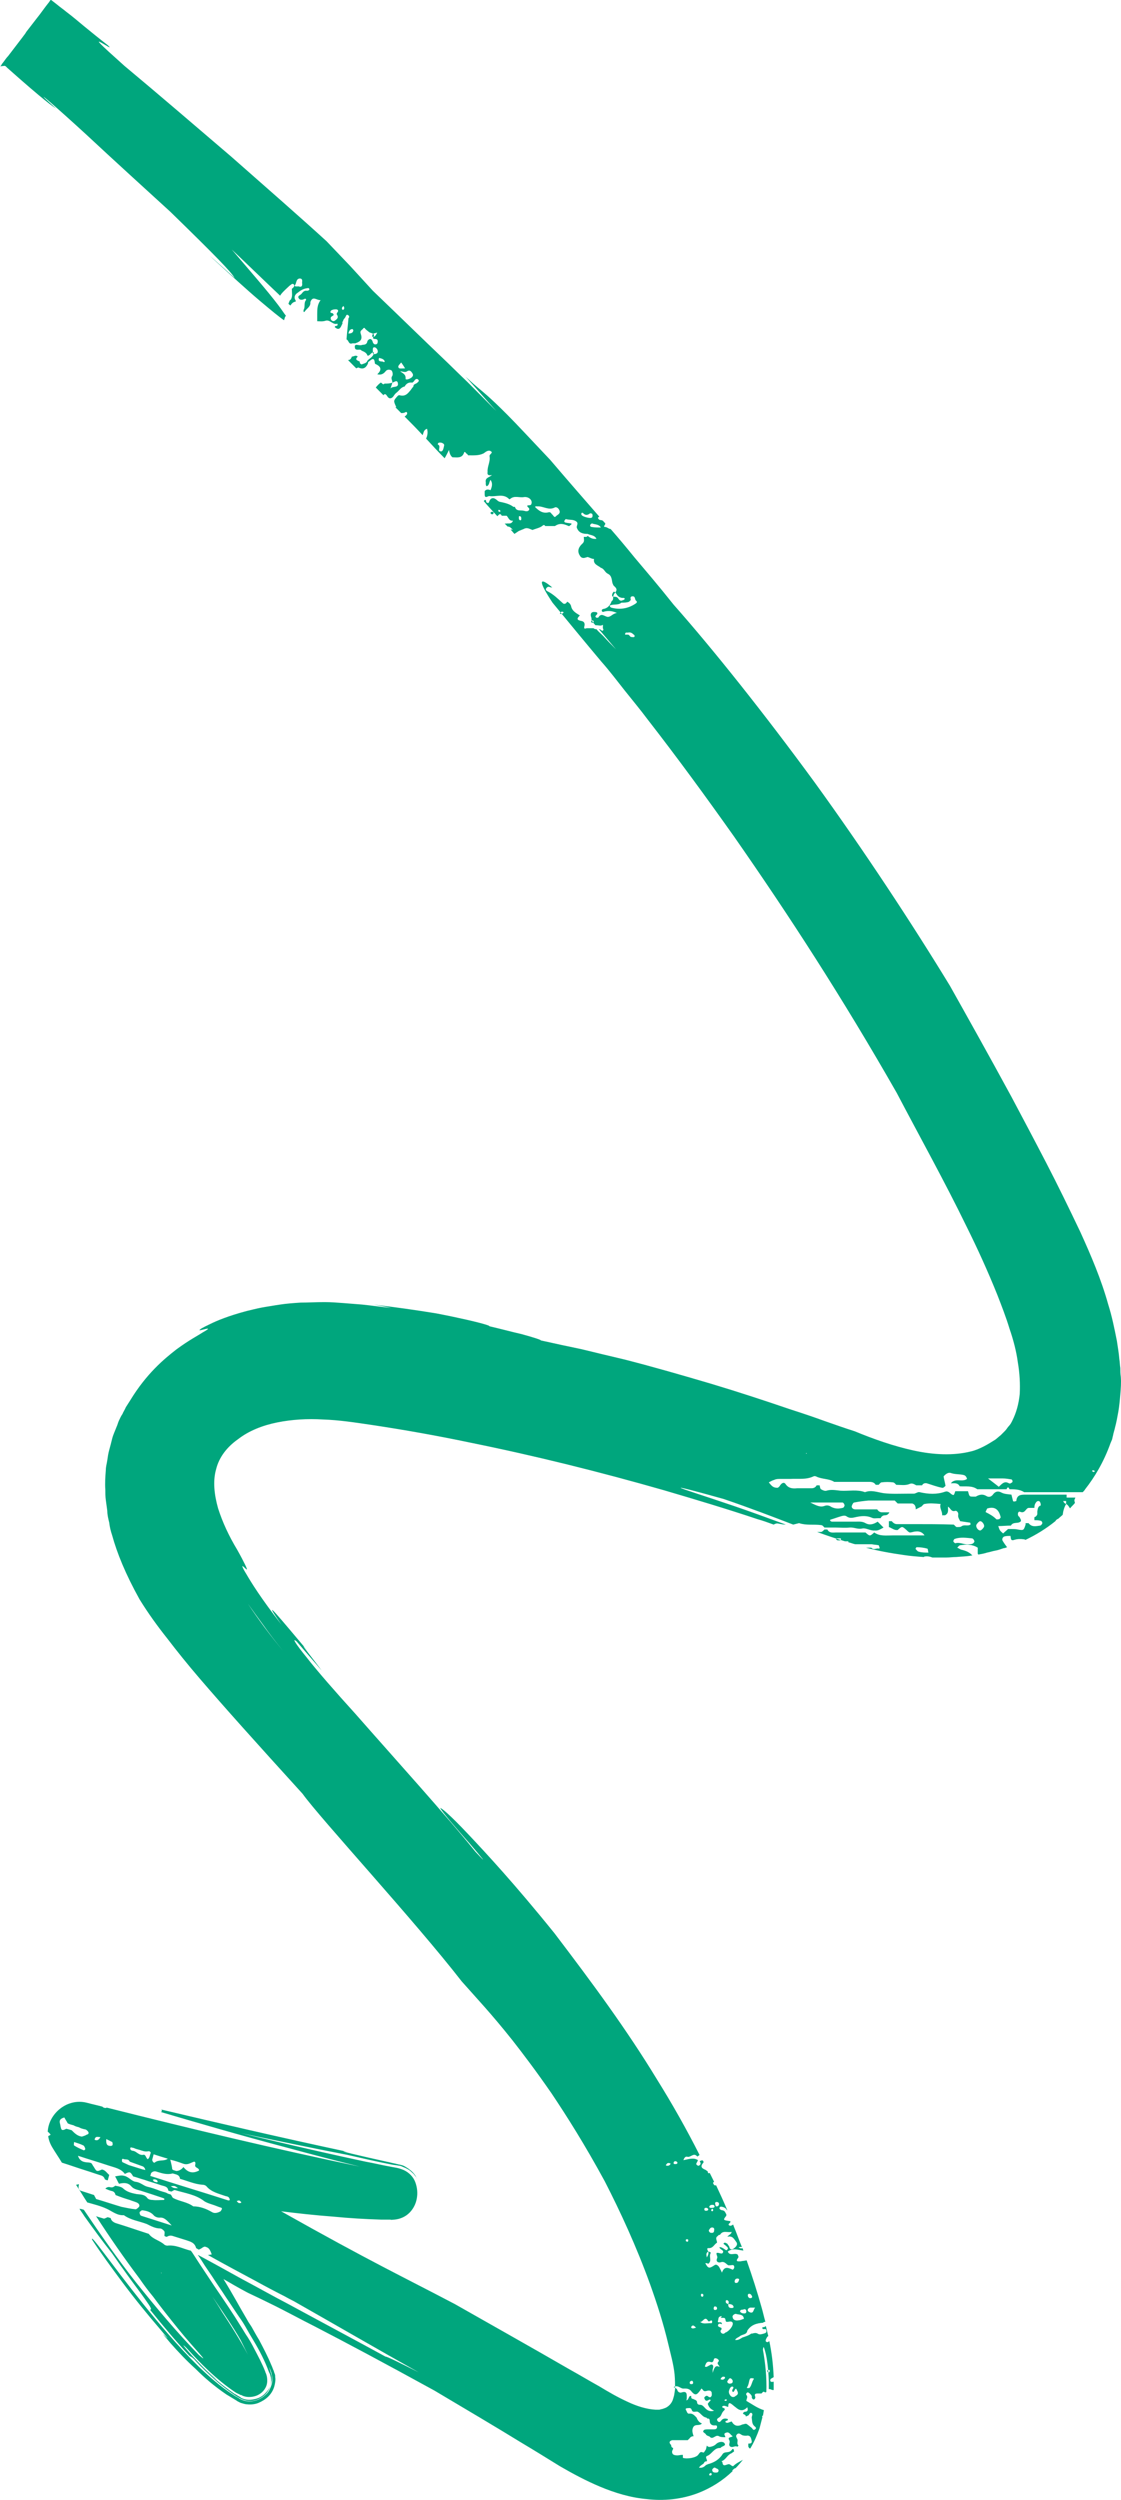 <svg width="183" height="408" viewBox="0 0 183 408" fill="none" xmlns="http://www.w3.org/2000/svg">
<g clip-path="url(#clip0_1851_3868)">
<path d="M0.06 10.822C0.219 10.662 0.299 10.421 0.458 10.261C0.777 9.86 1.016 9.459 1.335 9.139C2.132 8.096 2.929 7.054 3.726 6.012C3.885 5.772 4.124 5.531 4.284 5.211C4.842 4.489 5.4 3.768 5.957 3.046C6.675 2.164 7.312 1.202 8.03 0.321L8.189 0.08L8.269 0H8.348L8.667 0.24L9.384 0.802C9.863 1.202 10.341 1.523 10.819 1.924C11.775 2.645 12.732 3.447 13.688 4.249C14.963 5.291 16.238 6.333 17.593 7.375C18.55 8.257 17.035 7.215 16.398 6.894C15.76 6.573 15.999 6.894 20.303 10.742C25.882 15.391 31.939 20.602 37.757 25.572C43.495 30.622 48.994 35.432 53.298 39.36L57.124 43.368L60.87 47.456C66.05 52.427 69.238 55.553 72.107 58.279C73.541 59.641 74.896 61.004 76.331 62.367C77.766 63.81 79.28 65.333 81.033 67.096C79.359 65.253 77.686 63.329 76.012 61.485C78.005 63.329 78.244 63.409 79.599 64.611C80.316 65.253 81.272 66.135 82.866 67.738C84.46 69.341 86.612 71.666 89.8 75.033C93.227 79.041 95.538 81.686 97.849 84.332C97.77 84.332 97.69 84.412 97.61 84.492C97.69 84.812 97.929 84.893 98.168 84.893C98.248 84.893 98.328 84.973 98.407 84.973C98.567 85.133 98.646 85.293 98.806 85.374C98.806 85.454 98.806 85.614 98.726 85.694C98.646 85.774 98.487 86.015 98.806 86.015C99.124 86.015 99.364 86.335 99.682 86.335C100.878 87.698 102.153 89.221 103.588 90.985C105.341 93.069 107.413 95.474 109.963 98.681C116.419 105.975 124.787 116.477 132.996 127.7C141.125 138.922 149.016 150.947 155.073 160.887C157.862 165.857 161.369 172.11 165.115 179.004C166.948 182.451 168.86 186.058 170.773 189.746C172.686 193.433 174.519 197.201 176.352 201.049C178.105 204.897 179.779 208.825 180.895 212.833C181.532 214.837 181.931 216.841 182.329 218.845C182.489 219.887 182.648 220.849 182.728 221.811C182.808 222.292 182.808 222.773 182.887 223.254C182.887 223.735 182.887 224.216 182.967 224.697C183.047 225.659 182.967 226.621 182.887 227.583C182.808 228.545 182.728 229.426 182.568 230.388C182.409 231.27 182.25 232.152 182.011 233.034C181.931 233.435 181.772 233.835 181.692 234.316C181.612 234.557 181.612 234.717 181.532 234.958C181.453 235.118 181.373 235.359 181.293 235.519C180.178 238.645 178.663 241.13 177.149 243.054C177.069 243.215 176.91 243.375 176.751 243.535C175.794 243.535 174.838 243.535 173.881 243.535C171.65 243.535 169.418 243.535 167.187 243.535C166.469 243.054 165.593 243.054 164.796 243.054C164.636 242.653 164.477 242.653 164.318 243.054C162.724 243.054 161.13 243.054 159.536 243.054C158.659 242.413 157.623 242.653 156.667 242.573C156.348 241.932 155.71 242.092 155.232 242.092C155.391 241.852 155.631 241.691 156.029 241.611C156.667 241.531 157.304 241.772 157.862 241.371C157.782 241.05 157.623 240.81 157.304 240.729C156.667 240.569 155.949 240.649 155.232 240.409C154.834 240.248 154.355 240.569 154.037 240.97C154.116 241.451 154.276 242.012 154.355 242.493C154.196 242.653 153.957 242.894 153.797 242.814C152.921 242.653 152.124 242.333 151.327 242.092C151.008 242.012 150.689 242.092 150.53 242.413C150.211 242.413 149.892 242.413 149.573 242.413C149.255 242.253 148.936 242.012 148.537 242.172C147.82 242.493 147.023 242.333 146.306 242.333C146.146 242.172 145.987 241.932 145.748 241.932C145.11 241.852 144.552 241.852 143.915 241.932C143.756 241.932 143.596 242.172 143.437 242.333C143.277 242.333 143.118 242.333 142.959 242.333C142.719 241.932 142.321 241.852 141.922 241.852C140.01 241.852 138.097 241.852 136.184 241.852C135.308 241.291 134.192 241.451 133.235 240.97C133.076 240.89 132.917 240.89 132.757 240.97C131.562 241.531 130.287 241.291 129.011 241.371C128.453 241.371 127.896 241.371 127.338 241.371C127.019 241.371 126.7 241.371 126.381 241.531C126.063 241.611 125.823 241.772 125.505 241.932C126.063 242.653 126.302 242.814 126.939 242.814C127.019 242.814 127.178 242.653 127.258 242.573C127.577 242.012 127.975 241.852 128.214 242.172C128.693 242.894 129.33 242.974 130.127 242.894C130.924 242.894 131.721 242.894 132.518 242.894C132.837 242.894 133.156 242.734 133.315 242.413C133.474 242.413 133.634 242.413 133.793 242.413C133.873 242.653 133.873 242.974 134.032 243.054C134.271 243.215 134.67 243.375 134.909 243.295C135.706 243.054 136.423 243.214 137.22 243.295C138.575 243.375 139.93 243.054 141.205 243.535C142.241 243.134 143.198 243.535 144.234 243.695C145.589 243.856 146.943 243.776 148.298 243.776C148.617 243.776 148.936 243.776 149.255 243.776C149.573 243.695 149.892 243.455 150.131 243.535C151.566 243.856 152.921 243.936 154.276 243.455C154.754 243.295 154.993 243.615 155.312 243.856C155.71 244.096 155.71 244.096 155.949 243.375C156.667 243.375 157.304 243.375 158.021 243.375C158.261 244.257 158.261 244.257 158.818 244.257C158.978 244.257 159.137 244.257 159.297 244.257C159.855 243.936 160.412 243.776 161.05 244.176C161.448 244.417 161.847 244.257 162.086 243.936C162.485 243.375 162.963 243.295 163.521 243.615C163.999 243.856 164.557 243.856 165.115 243.936C165.194 244.257 165.274 244.577 165.354 244.898C165.354 244.978 165.433 245.058 165.513 245.058C165.672 245.058 165.912 244.978 165.912 244.978C165.991 243.936 166.709 243.936 167.426 243.936C169.657 243.936 171.889 243.936 174.121 243.936C174.121 244.096 174.121 244.257 174.121 244.417C174.599 244.417 175.077 244.417 175.555 244.417C175.475 244.577 175.396 244.738 175.396 244.898C175.396 245.058 175.475 245.138 175.475 245.299C175.236 245.619 174.917 245.86 174.678 246.181C174.519 245.94 174.36 245.619 174.041 245.459C174.041 245.299 174.041 245.138 174.041 244.978C173.881 244.978 173.722 244.978 173.563 244.978C173.642 245.219 173.802 245.379 174.041 245.459C173.722 246.02 173.563 246.581 173.483 247.223C173.244 247.463 173.005 247.623 172.766 247.864C172.527 247.944 172.367 248.104 172.287 248.265C170.693 249.547 169.1 250.509 167.426 251.311C167.346 251.311 167.266 251.231 167.187 251.231C166.629 251.151 166.151 251.151 165.593 251.311C164.955 251.551 165.035 251.07 164.955 250.67C164.636 250.67 164.318 250.67 163.999 250.75C163.68 250.83 163.521 251.231 163.68 251.471C163.919 251.872 164.158 252.193 164.397 252.513C164.238 252.594 163.999 252.674 163.839 252.674C163.361 252.834 162.963 252.994 162.485 253.075C162.006 253.155 161.608 253.315 161.13 253.395C160.652 253.556 160.173 253.636 159.695 253.716C159.695 253.636 159.615 253.636 159.615 253.555C159.615 253.395 159.615 253.235 159.615 253.075V252.594C158.739 252.032 157.782 252.032 156.746 252.193C156.587 252.193 156.428 252.433 156.268 252.594C156.507 252.674 156.667 252.834 156.906 252.914C157.623 253.075 158.261 253.315 158.739 253.876C158.659 253.876 158.659 253.876 158.579 253.876C157.782 254.036 156.906 254.036 156.109 254.117C155.551 254.117 155.073 254.197 154.515 254.197C154.435 254.197 154.355 254.197 154.276 254.197C153.558 254.197 152.921 254.197 152.204 254.197C151.805 254.036 151.407 253.956 150.928 254.037C150.849 254.037 150.849 254.117 150.769 254.117C149.653 254.036 148.617 253.956 147.581 253.796C145.27 253.475 143.198 253.075 141.365 252.594C141.683 252.594 141.922 252.594 142.241 252.594C142.64 253.075 143.038 252.594 143.516 252.754C143.516 252.754 143.596 252.674 143.596 252.594C143.516 252.433 143.516 252.273 143.437 252.193C143.038 252.113 142.719 252.113 142.321 252.032C141.524 252.032 140.727 252.032 139.93 252.032C139.85 252.032 139.691 252.032 139.611 252.032C139.213 251.952 138.894 251.792 138.495 251.712C138.495 251.632 138.495 251.632 138.495 251.551C138.336 251.551 138.177 251.551 137.938 251.551C136.344 251.07 134.909 250.589 133.395 250.028C133.634 250.028 133.873 250.028 134.032 250.028C134.192 250.028 134.431 249.788 134.59 249.628C134.75 249.628 134.909 249.628 135.068 249.628C135.387 250.269 136.025 250.109 136.503 250.109C137.459 250.109 138.416 250.109 139.372 250.109C140.01 250.109 140.647 250.109 141.285 250.109C142.002 250.75 142.002 250.75 142.719 250.109C143.596 250.75 144.632 250.59 145.668 250.59C147.422 250.59 149.175 250.59 150.928 250.59C150.61 250.109 150.131 249.868 149.494 249.948C149.175 249.948 148.856 250.109 148.537 250.109C148.378 250.109 148.139 249.868 147.98 249.708C147.262 249.066 147.262 249.066 146.545 249.708C145.987 249.788 145.589 249.387 145.11 249.227C145.11 248.906 145.11 248.585 145.11 248.265C145.27 248.265 145.429 248.265 145.589 248.265C145.748 248.505 146.067 248.746 146.386 248.746C147.262 248.746 148.139 248.746 149.016 248.746C151.247 248.746 153.479 248.746 155.71 248.826C155.79 248.906 155.949 249.066 156.029 249.147C156.109 249.227 156.188 249.227 156.268 249.227C156.507 249.227 156.746 249.227 156.906 249.147C157.384 248.746 157.942 249.147 158.42 248.826C158.42 248.826 158.5 248.666 158.42 248.666C158.34 248.505 158.42 248.505 158.42 248.505H158.34C157.782 248.425 157.304 248.345 156.746 248.265C156.587 247.944 156.348 247.623 156.428 247.223C156.507 246.902 156.188 246.501 155.949 246.581C155.232 246.822 155.152 246.02 154.674 245.86C154.594 245.78 154.515 245.7 154.515 245.619C154.515 245.7 154.515 245.7 154.594 245.78C154.674 245.78 154.674 245.86 154.754 245.86C154.754 246.421 154.913 246.982 154.276 247.303C154.116 247.303 153.957 247.303 153.797 247.303C153.877 246.662 153.319 246.181 153.558 245.459C152.602 245.379 151.725 245.299 150.928 245.459C150.769 245.459 150.61 245.7 150.45 245.86C150.131 246.02 149.813 246.181 149.494 246.341C149.494 245.94 149.414 245.539 148.936 245.379C148.139 245.379 147.342 245.379 146.545 245.379C146.386 245.219 146.226 245.058 146.067 244.898C144.632 244.898 143.198 244.898 141.763 244.898C140.966 244.978 140.249 245.058 139.452 245.219C139.292 245.219 139.133 245.539 139.053 245.78C138.974 246.02 139.213 246.341 139.611 246.341C140.01 246.341 140.408 246.341 140.807 246.341C141.604 246.341 142.401 246.341 143.198 246.341C143.357 246.581 143.596 246.822 143.995 246.822C144.393 246.822 144.792 246.822 145.19 246.822C145.031 247.142 144.792 247.303 144.473 247.303C144.154 247.303 143.915 247.463 143.755 247.784C143.596 247.784 143.437 247.784 143.277 247.784C142.959 247.784 142.64 247.864 142.321 247.704C141.604 247.383 140.807 247.383 140.01 247.543C139.452 247.623 138.814 247.944 138.177 247.463C137.938 247.303 137.539 247.383 137.3 247.463C136.742 247.623 136.104 247.864 135.547 248.024C135.467 248.185 135.547 248.265 135.786 248.345C137.061 248.345 138.336 248.345 139.611 248.345C140.169 248.345 140.727 248.265 141.285 248.585C142.002 248.986 142.64 248.746 143.277 248.345C143.596 248.666 143.915 248.986 144.234 249.307C143.756 249.547 143.357 249.868 142.799 249.788C142.082 249.868 141.365 249.307 140.727 249.467C140.01 249.628 139.372 249.227 138.655 249.307C137.938 249.387 137.22 249.307 136.503 249.307C136.344 249.307 136.184 249.307 136.025 249.307C135.706 249.307 135.387 249.307 135.068 249.307C134.909 249.307 134.75 249.307 134.59 249.307C134.431 249.147 134.271 248.906 134.032 248.906C132.837 248.746 131.641 248.986 130.446 248.585C130.127 248.666 129.808 248.746 129.49 248.826C126.142 247.543 122.636 246.181 118.172 244.657C111.318 242.734 110.043 242.493 111.876 243.134C113.709 243.776 118.571 245.299 123.672 247.142C125.186 247.704 126.78 248.265 128.294 248.826C127.896 248.826 127.497 248.746 127.099 248.666C126.86 248.585 126.541 248.666 126.302 248.826C125.425 248.505 124.548 248.185 123.672 247.944C118.651 246.261 113.55 244.738 108.37 243.214C98.009 240.248 87.409 237.603 76.729 235.439C71.39 234.316 65.97 233.354 60.63 232.553C57.921 232.152 55.291 231.751 52.74 231.671C50.19 231.511 47.64 231.671 45.249 232.152C42.858 232.633 40.626 233.515 38.873 234.878C37.04 236.16 35.764 237.844 35.286 239.767C34.728 241.691 34.968 243.936 35.605 246.181C36.322 248.425 37.358 250.67 38.713 252.914C39.351 254.036 39.749 254.838 39.989 255.319C40.228 255.8 40.307 256.041 40.307 256.121C40.307 256.281 39.909 255.8 39.67 255.64C39.51 255.479 39.431 255.64 40.228 256.922C41.025 258.285 42.539 260.77 45.966 265.179C42.22 259.808 45.886 264.297 50.349 269.588C47.799 266.622 52.023 271.913 52.501 272.634C51.146 271.031 49.791 269.508 48.437 267.905C47.56 267.183 48.277 268.306 50.031 270.47C51.784 272.714 54.653 276.001 58 279.689C64.615 287.224 72.904 296.363 77.606 302.214C79.917 304.7 78.642 303.176 76.729 300.932C74.737 298.687 72.107 295.641 71.868 295.08C72.107 295.08 73.462 296.202 76.411 299.329C79.359 302.455 83.982 307.425 90.517 315.521C93.625 319.61 96.574 323.538 99.364 327.466C102.153 331.394 104.783 335.322 107.174 339.25C109.724 343.338 112.036 347.426 114.187 351.675C114.187 351.755 114.108 351.755 114.028 351.835C113.948 351.916 113.789 351.996 113.789 351.915C113.231 351.274 112.753 352.156 112.195 351.996C111.876 351.915 111.717 352.156 111.557 352.557C112.434 352.396 113.231 352.076 113.948 352.557C113.869 352.637 113.869 352.797 113.789 352.877C113.709 353.038 113.55 353.198 113.789 353.358C113.869 353.439 114.028 353.519 114.108 353.439C114.267 353.358 114.427 353.198 114.347 352.958C114.267 352.797 114.108 352.717 114.427 352.637C114.586 352.557 114.666 352.557 114.745 352.637C114.825 352.717 114.905 352.877 114.825 352.958C114.188 353.679 114.666 353.92 115.224 354.16C115.303 354.24 115.463 354.32 115.542 354.401C115.542 354.721 115.702 354.721 115.861 354.641C116.1 355.122 116.339 355.603 116.578 356.084C116.419 356.164 116.339 356.244 116.499 356.485C116.578 356.645 116.738 356.725 116.897 356.645C117.535 358.008 118.172 359.371 118.73 360.733C118.651 360.733 118.651 360.653 118.571 360.573C118.491 360.413 118.332 360.333 118.172 360.252C117.933 360.172 117.535 360.012 117.455 360.333C117.375 360.573 117.774 360.733 117.933 360.733C118.411 360.814 118.412 361.214 118.571 361.375C118.571 361.455 118.571 361.535 118.571 361.615C118.013 362.337 118.013 362.337 119.129 362.497H119.208C119.368 362.818 118.81 362.898 118.969 363.138C119.208 363.379 119.448 363.218 119.687 363.058C119.687 363.138 119.766 363.218 119.766 363.299C120.245 364.421 120.643 365.623 121.121 366.746C120.962 366.665 120.802 366.746 120.563 366.746C120.802 366.986 121.042 366.986 121.201 366.906C121.281 367.066 121.281 367.146 121.36 367.307C120.484 367.227 119.687 366.826 118.81 367.467C119.129 368.269 119.926 367.627 120.404 367.948C120.484 368.108 120.643 368.349 120.484 368.509C120.005 369.151 120.484 369.07 120.882 369.07C121.201 368.99 121.52 368.99 121.839 368.91C121.839 368.91 121.918 368.91 121.918 368.99C122.795 371.475 123.592 373.96 124.309 376.526C124.548 377.327 124.708 378.129 124.947 378.93C124.787 378.93 124.628 379.011 124.548 379.091C123.512 379.171 122.635 379.411 121.998 380.373C121.918 381.095 121.121 380.934 120.723 381.335C120.484 381.496 120.165 381.576 120.005 381.896C120.484 381.977 120.802 381.736 121.201 381.496C121.679 381.335 122.237 381.175 122.635 380.854C122.715 380.854 122.715 380.854 122.795 380.854C123.114 380.774 123.353 380.694 123.672 380.854C123.99 381.095 124.389 380.934 124.708 380.854C124.947 380.774 125.186 380.694 125.106 380.373C125.106 380.053 124.867 380.133 124.628 380.133C124.389 380.133 124.469 379.892 124.469 379.812C124.628 379.812 124.867 379.812 124.947 379.652H125.026C125.186 380.213 125.266 380.694 125.425 381.255C125.266 381.335 125.186 381.496 125.106 381.656C125.026 381.816 124.947 381.977 125.026 382.137C125.186 382.297 125.345 382.297 125.505 382.137C125.505 382.137 125.584 382.137 125.584 382.057C125.983 383.981 126.222 385.905 126.302 387.989C126.222 387.989 126.222 387.989 126.142 388.069C125.983 388.149 125.744 388.229 125.744 388.47C125.744 388.871 126.142 388.71 126.302 388.71C126.302 389.191 126.302 389.672 126.302 390.073C126.142 390.073 126.063 390.073 125.903 389.993C125.744 389.913 125.584 389.913 125.505 389.913C125.505 389.512 125.505 389.031 125.505 388.63C125.425 386.386 125.186 384.782 124.947 383.901C124.708 383.019 124.628 382.778 124.548 383.5C124.947 385.744 125.186 387.989 125.106 390.394C125.026 390.394 124.947 390.474 124.947 390.474C124.787 390.394 124.628 390.233 124.469 390.474C124.389 390.554 124.389 390.554 124.309 390.634C124.07 390.634 123.911 390.634 123.672 390.634C123.353 390.634 123.114 390.714 123.273 391.115C123.353 391.276 123.273 391.516 123.114 391.596C122.875 391.676 122.795 391.436 122.715 391.276C122.795 391.035 122.635 390.875 122.396 390.634C122.237 390.554 122.157 390.394 121.998 390.474C121.839 390.554 121.759 390.714 121.839 390.875C122.157 391.195 121.839 391.516 121.839 391.837C122.795 392.398 123.672 393.039 124.708 393.36C124.628 393.68 124.628 393.921 124.548 394.242C124.469 394.242 124.469 394.322 124.389 394.402L124.469 394.482C124.309 395.123 124.15 395.684 123.99 396.326C123.592 397.448 123.114 398.57 122.476 399.612C122.317 399.612 122.237 399.452 122.157 399.292C122.157 399.212 122.157 399.051 122.157 398.971C122.157 398.891 122.157 398.891 122.157 398.811C122.396 398.811 122.795 398.811 122.715 398.41C122.636 398.009 122.556 397.368 121.839 397.528C121.599 397.528 121.281 397.528 121.042 397.368C120.802 397.208 120.563 397.047 120.324 397.288C120.085 397.528 120.165 397.689 120.324 398.009C120.563 398.33 120.165 398.811 120.563 399.131C120.484 399.212 120.404 399.372 120.324 399.292C119.926 399.131 119.607 399.532 119.208 399.292C118.81 398.971 119.288 398.651 119.049 398.25C118.73 397.689 119.368 397.849 119.607 397.608C119.208 397.368 119.049 396.807 118.491 397.047C118.013 397.208 118.411 397.528 118.411 397.769C118.093 397.769 117.615 397.769 117.375 397.608C116.818 397.288 116.419 398.17 115.941 397.769C115.781 397.528 115.383 397.608 115.224 397.288C115.064 397.047 114.666 396.967 114.825 396.727C114.905 396.486 115.303 396.486 115.542 396.486C115.702 396.486 115.781 396.486 115.941 396.486C116.18 396.486 116.339 396.486 116.578 396.486C116.818 396.486 117.057 396.406 117.057 396.085C117.057 395.765 116.818 395.845 116.578 395.845C116.18 395.845 115.861 395.604 115.861 395.123C115.861 394.723 115.702 394.723 115.463 394.723C115.383 394.642 115.383 394.642 115.303 394.562C114.666 394.482 114.427 393.841 113.869 393.6C113.55 393.52 113.072 393.841 112.912 393.28C112.753 392.879 112.434 393.039 112.115 393.039C112.036 393.039 111.876 393.119 111.956 393.28C112.115 393.52 112.195 394.001 112.514 393.921C113.072 393.841 113.391 394.242 113.709 394.562C113.869 394.963 114.108 395.364 114.586 395.524C114.187 396.005 113.47 395.524 113.151 396.165C112.912 396.646 113.072 397.127 113.231 397.608C112.992 397.608 112.753 397.689 112.594 397.929C112.514 398.009 112.354 398.17 112.275 398.25C112.036 398.25 111.876 398.25 111.637 398.25C111 398.25 110.362 398.25 109.724 398.25C109.246 398.41 109.167 398.651 109.565 399.051C109.565 399.292 109.645 399.452 109.884 399.532C109.884 399.612 109.884 399.612 109.884 399.693C109.804 399.773 109.804 399.933 109.724 400.013C109.645 400.655 110.123 400.735 110.601 400.735C110.84 400.735 111.079 400.655 111.318 400.655C111.398 400.655 111.398 400.655 111.478 400.655C111.478 400.815 111.478 400.975 111.478 401.136C112.115 401.376 113.709 401.136 114.028 400.574C114.267 400.254 114.347 400.093 114.745 400.254C114.905 400.334 114.984 400.174 115.064 400.013C115.303 399.773 115.303 399.452 115.383 399.131C115.702 399.532 116.1 399.292 116.419 399.212C116.578 399.131 116.738 399.051 116.897 398.891C117.296 398.49 118.013 398.41 118.252 398.731C118.651 399.212 117.774 399.212 117.615 399.532C116.578 399.452 116.26 400.494 115.463 400.815C114.984 400.975 115.542 401.456 115.383 401.697C115.144 401.697 114.984 401.777 114.905 402.017C114.666 402.258 114.347 402.338 114.108 402.739C114.586 402.819 114.905 402.659 115.224 402.338C115.303 402.258 115.463 402.258 115.542 402.178C116.499 401.937 117.375 401.456 117.933 400.574C118.252 400.013 118.969 400.414 119.368 399.933C119.527 399.853 119.527 399.612 119.687 399.693C119.846 399.773 119.766 399.933 119.846 400.093C119.687 400.174 119.527 400.334 119.368 400.414C118.73 400.655 118.491 401.456 117.774 401.697C117.854 401.777 117.933 401.777 117.933 401.857C118.013 402.659 118.491 402.258 118.89 402.178C119.208 402.098 119.368 402.498 119.687 402.498C120.165 402.017 120.723 401.777 121.281 401.456C120.882 401.937 120.484 402.418 120.085 402.819C120.005 402.819 119.846 402.899 119.766 402.979C119.687 403.059 119.607 403.14 119.527 403.22L119.607 403.3C117.933 404.903 116.1 406.026 114.108 406.827C111.239 407.949 108.29 408.19 105.58 407.869C102.87 407.629 100.32 406.827 98.009 405.865C95.698 404.903 93.466 403.701 91.394 402.498C89.322 401.216 87.249 399.933 85.098 398.65C80.794 396.005 76.171 393.28 70.911 390.153C62.304 385.424 56.566 382.377 51.465 379.732C48.915 378.449 46.603 377.167 44.133 375.964C43.017 375.403 41.822 374.842 40.467 374.201C38.793 373.319 37.598 372.598 36.482 371.956C38.156 374.682 38.793 375.964 40.307 378.53C40.546 379.011 40.865 379.411 41.104 379.812C41.503 380.534 41.901 381.255 42.3 381.896C43.017 383.259 43.734 384.622 44.292 385.985C44.452 386.305 44.531 386.626 44.691 386.947C44.691 386.947 44.77 387.267 44.85 387.428C44.93 387.588 44.93 387.829 44.93 387.989C45.01 388.39 44.93 388.79 44.85 389.191C44.691 389.993 44.292 390.634 43.814 391.115C43.336 391.596 42.778 391.917 42.22 392.157C41.662 392.398 40.945 392.478 40.307 392.398C39.989 392.398 39.59 392.237 39.271 392.157C39.112 392.077 38.953 391.997 38.793 391.917L38.554 391.757C37.996 391.436 37.518 391.115 36.96 390.795C34.968 389.432 33.374 388.069 31.939 386.626C30.425 385.263 29.07 383.82 27.795 382.377C24.607 378.61 29.389 383.981 26.201 380.213C24.129 377.808 21.977 375.163 20.064 372.598C18.151 370.032 16.398 367.627 15.043 365.543C14.645 364.341 18.072 369.391 23.332 375.964C25.962 379.251 28.99 382.858 32.417 386.225C34.171 387.909 36.004 389.512 37.996 390.795C38.235 390.955 38.474 391.115 38.793 391.276L38.953 391.356L39.032 391.436C39.032 391.436 39.112 391.516 39.192 391.516C39.431 391.676 39.749 391.756 39.989 391.837C41.104 392.077 42.14 391.756 42.937 391.195C43.336 390.875 43.734 390.554 43.973 390.073C44.212 389.592 44.452 389.031 44.452 388.47C44.452 388.149 44.452 387.909 44.372 387.588C44.372 387.428 44.292 387.348 44.292 387.187L44.212 387.027V386.947C44.133 386.706 43.973 386.466 43.894 386.225C43.973 386.466 44.053 386.706 44.133 386.947C44.133 387.027 44.212 387.267 44.292 387.508C44.372 387.748 44.372 387.989 44.372 388.229C44.372 389.191 43.894 389.993 43.416 390.474C42.937 391.035 42.38 391.356 41.742 391.516C41.104 391.676 40.467 391.756 39.749 391.516C39.59 391.436 39.431 391.436 39.271 391.276L39.032 391.115L38.873 391.035C38.713 390.955 38.554 390.795 38.315 390.714C37.996 390.474 37.598 390.233 37.199 389.913C36.402 389.352 35.525 388.63 34.41 387.668C32.577 385.985 31.939 385.263 31.541 384.943C31.222 384.622 31.222 384.702 30.903 384.462C28.671 382.057 26.599 379.572 24.527 377.006C24.527 376.846 24.926 377.087 24.288 376.125C23.969 375.644 23.411 374.842 22.455 373.559C21.499 372.277 20.144 370.433 18.311 367.788C16.717 365.784 15.202 363.699 13.768 361.695C13.529 361.295 13.21 360.894 12.971 360.493C13.21 360.493 13.449 360.573 13.688 360.653C16.398 364.661 19.187 368.67 22.216 372.517C25.483 376.606 28.831 380.614 32.497 384.382C34.489 386.065 31.78 383.42 29.07 380.053C27.635 378.289 26.121 376.365 25.005 374.842C24.208 373.88 23.491 372.918 22.774 371.876C20.303 368.589 17.912 365.142 15.681 361.695C16.079 361.856 16.478 361.936 16.956 362.096C17.115 362.096 17.354 361.936 17.593 361.856C17.753 361.936 17.912 361.936 18.072 362.016C18.151 362.417 18.47 362.657 18.869 362.818C20.702 363.379 22.535 364.02 24.288 364.581C24.926 365.463 26.041 365.623 26.838 366.345C26.918 366.425 27.157 366.505 27.317 366.505C28.671 366.345 29.787 366.986 31.062 367.307H31.142L31.381 367.627C31.78 368.269 32.178 368.83 32.577 369.471C33.374 370.674 34.171 371.876 34.968 373.079C36.562 375.403 38.076 377.648 39.351 379.732C39.67 380.213 40.068 380.935 40.467 381.496C40.865 382.137 41.184 382.698 41.503 383.339C42.14 384.542 42.778 385.744 43.256 386.947C43.336 387.107 43.336 387.267 43.416 387.348C43.416 387.428 43.495 387.508 43.495 387.588L43.575 387.909C43.655 388.39 43.655 388.871 43.495 389.352C43.176 390.233 42.459 390.795 41.742 391.035C41.025 391.276 40.148 391.276 39.51 390.955C39.431 390.875 39.351 390.875 39.271 390.875L39.112 390.795C39.032 390.714 38.873 390.714 38.793 390.634C38.554 390.554 38.395 390.394 38.235 390.314C35.286 388.309 32.736 385.744 30.425 383.179C28.831 381.656 31.62 384.862 33.692 386.867C34.728 387.829 35.605 388.55 35.366 388.39C35.127 388.229 33.772 387.187 30.983 384.301C33.135 386.706 35.605 389.111 38.634 391.115L38.953 391.276C39.032 391.356 39.112 391.356 39.351 391.516C39.749 391.676 40.148 391.837 40.546 391.837C41.343 391.917 42.061 391.676 42.698 391.276C43.336 390.875 43.894 390.233 44.133 389.352C44.292 388.951 44.292 388.47 44.212 387.989L44.133 387.668C44.133 387.588 44.053 387.428 44.053 387.428L43.894 387.107C43.256 385.343 42.38 383.66 41.423 382.057L40.706 380.854L40.068 379.732C39.749 379.171 39.431 378.69 39.032 378.129C38.315 377.087 37.598 375.964 36.88 374.922C36.163 373.8 35.366 372.678 34.649 371.555L33.453 369.792L32.895 368.91L32.417 368.189L32.337 368.108V368.028C34.728 369.311 37.04 370.593 39.351 371.876C42.061 373.319 44.611 374.762 47.082 376.045C53.139 379.331 58.558 382.217 62.942 384.622C63.101 384.542 65.811 385.905 68.361 387.187C61.507 383.339 54.733 379.411 47.958 375.564C47.48 375.323 47.002 375.083 46.444 374.762C45.01 374.04 43.495 373.239 41.742 372.277C39.351 370.994 36.641 369.551 33.931 368.028C34.171 368.028 34.33 367.948 34.569 367.948C34.25 367.066 34.091 366.826 33.453 366.665C33.374 366.665 33.135 366.746 33.055 366.826C32.816 366.986 32.577 367.146 32.417 367.146C32.258 367.066 32.178 366.986 32.019 366.906C31.78 366.024 31.142 365.864 30.425 365.623C29.628 365.383 28.91 365.142 28.113 364.902C27.795 364.822 27.476 364.902 27.237 365.062C27.077 365.062 26.918 364.982 26.838 364.902C26.838 364.661 26.918 364.341 26.838 364.18C26.679 363.94 26.36 363.699 26.121 363.699C25.324 363.699 24.607 363.299 23.969 362.978C22.694 362.497 21.339 362.337 20.223 361.535C19.108 361.615 18.311 360.894 17.434 360.493C16.398 360.012 15.362 359.771 14.246 359.451C13.608 358.489 13.051 357.527 12.413 356.565C12.572 356.565 12.732 356.485 12.891 356.485C12.812 356.886 12.732 357.286 13.13 357.527C13.848 357.767 14.645 358.008 15.362 358.248C15.441 358.489 15.601 358.649 15.681 358.89C17.035 359.29 18.47 359.771 19.825 360.172C20.622 360.333 21.339 360.493 22.136 360.573C22.296 360.573 22.535 360.333 22.694 360.172C22.853 359.932 22.694 359.611 22.296 359.451C21.897 359.29 21.578 359.21 21.18 359.05C20.383 358.81 19.666 358.569 18.869 358.248C18.789 357.928 18.629 357.687 18.311 357.607C17.912 357.527 17.593 357.367 17.195 357.206C17.434 356.966 17.673 356.886 17.992 356.966C18.311 357.046 18.55 356.966 18.789 356.725C18.948 356.725 19.108 356.805 19.267 356.805C19.586 356.886 19.905 356.966 20.144 357.206C20.781 357.767 21.499 357.928 22.296 358.088C22.853 358.168 23.571 358.088 24.049 358.729C24.208 358.97 24.607 359.05 24.926 359.05C25.563 359.13 26.121 359.05 26.759 359.05C26.918 358.89 26.838 358.81 26.599 358.729C25.404 358.329 24.208 357.928 22.933 357.527C22.375 357.367 21.817 357.286 21.419 356.805C20.861 356.164 20.144 356.244 19.426 356.405C19.187 356.004 19.028 355.603 18.789 355.202C19.267 355.122 19.825 354.962 20.303 355.122C21.02 355.282 21.499 356.004 22.136 356.084C22.933 356.164 23.411 356.725 24.049 356.886C24.766 357.046 25.404 357.286 26.041 357.527C26.201 357.607 26.36 357.607 26.52 357.687C26.838 357.767 27.157 357.848 27.396 358.008C27.556 358.088 27.715 358.088 27.874 358.168C28.034 358.329 28.113 358.649 28.273 358.729C29.309 359.29 30.584 359.371 31.541 360.092C32.656 360.092 33.692 360.493 34.649 361.054C35.047 361.295 35.605 361.134 36.004 360.894C36.083 360.814 36.163 360.653 36.243 360.493L36.163 360.333C35.605 360.172 35.127 359.932 34.569 359.771C34.091 359.611 33.613 359.451 33.294 359.21C31.939 358.168 30.186 357.928 28.592 357.447C28.432 357.367 28.193 357.607 27.954 357.687C27.795 357.607 27.635 357.607 27.476 357.527C27.396 356.805 26.759 356.805 26.28 356.645C25.404 356.324 24.447 356.084 23.571 355.763C22.933 355.603 22.375 355.363 21.738 355.202C21.259 354.401 21.18 354.401 20.383 354.801C19.745 353.92 18.709 353.759 17.753 353.439C16.079 352.877 14.405 352.396 12.732 351.835C12.891 352.396 13.29 352.797 13.927 352.877C14.246 352.958 14.565 352.877 14.884 353.038C15.043 353.118 15.123 353.439 15.282 353.599C15.76 354.401 15.76 354.481 16.637 354.08C17.195 354.16 17.434 354.641 17.832 354.962C17.753 355.282 17.673 355.523 17.593 355.843C17.434 355.843 17.275 355.763 17.115 355.683C17.035 355.363 16.796 355.122 16.478 355.042C15.681 354.801 14.804 354.481 14.007 354.24C12.732 353.839 11.377 353.358 10.102 352.958C9.624 352.156 9.066 351.354 8.587 350.553C8.189 349.911 7.95 349.27 7.87 348.629C8.03 348.549 8.189 348.469 8.269 348.388C8.109 348.228 8.03 348.068 7.79 347.907C7.95 344.941 10.978 342.376 14.166 343.178C15.043 343.418 15.84 343.579 16.717 343.819C16.796 343.899 16.876 343.979 16.956 343.979C17.115 344.06 17.275 344.06 17.434 343.979C31.142 347.426 44.85 350.713 58.718 353.599C54.812 352.637 50.828 351.595 47.002 350.553C39.112 348.468 31.7 346.304 26.28 344.701C26.36 344.621 26.36 344.621 26.44 344.54C26.44 344.46 26.36 344.38 26.36 344.3C35.525 346.464 45.488 348.789 56.725 351.194C54.255 350.793 59.116 351.916 63.101 352.797C63.579 352.877 64.057 353.038 64.536 353.118C64.615 353.118 64.775 353.198 64.854 353.198C64.934 353.198 65.094 353.278 65.253 353.278C65.572 353.358 65.89 353.439 66.129 353.599C66.369 353.759 66.687 353.92 66.847 354.08C67.086 354.24 67.245 354.401 67.405 354.561C67.724 354.882 67.883 355.202 67.963 355.362C68.042 355.523 68.042 355.603 68.042 355.523C68.042 355.443 67.883 355.282 67.644 354.962C67.564 354.801 67.325 354.641 67.086 354.401C66.847 354.16 66.528 354 66.209 353.839C66.05 353.759 65.811 353.679 65.651 353.599C65.492 353.519 65.253 353.439 65.014 353.439C64.695 353.358 64.376 353.358 63.978 353.278C61.507 352.797 59.116 352.236 56.645 351.675C50.828 350.553 45.089 349.35 39.351 348.148C42.698 348.949 47.082 349.992 52.023 351.114C54.494 351.675 57.044 352.236 59.674 352.797C61.029 353.038 62.304 353.358 63.659 353.599C64.376 353.759 64.934 353.759 65.89 354.16C66.767 354.561 67.484 355.282 67.803 356.164C68.122 357.046 68.202 357.928 68.042 358.81C67.883 359.691 67.484 360.493 66.847 361.134C66.209 361.776 65.332 362.176 64.376 362.257C64.137 362.257 63.898 362.337 63.739 362.257H63.26C62.942 362.257 62.623 362.257 62.224 362.257C59.515 362.176 56.964 362.016 54.494 361.776C51.306 361.535 48.437 361.214 45.886 360.894C60.71 369.231 65.412 371.395 74.259 376.045C80.316 379.492 86.612 383.019 92.988 386.706C94.582 387.588 96.176 388.55 97.77 389.432C99.364 390.394 100.878 391.276 102.472 391.997C103.986 392.718 105.58 393.199 107.015 393.28C107.174 393.28 107.333 393.28 107.493 393.28C107.652 393.28 107.732 393.28 107.891 393.199C108.13 393.199 108.449 393.039 108.688 392.959C109.167 392.718 109.565 392.318 109.804 391.757C109.884 391.516 109.963 391.276 110.043 390.955L110.123 390.474L110.203 389.913C110.203 389.191 110.203 388.39 110.123 387.508C109.963 385.905 109.485 384.221 109.087 382.538C108.29 379.171 107.254 375.964 106.138 372.838C103.906 366.666 101.276 360.974 98.726 356.004C95.458 349.992 92.51 345.342 90.039 341.655C87.489 337.967 85.416 335.242 83.663 332.997C80.156 328.588 77.925 326.263 75.374 323.377C67.724 313.517 52.262 296.763 49.393 292.755C41.742 284.338 36.562 278.566 32.577 273.917C30.584 271.592 28.91 269.508 27.317 267.424C25.723 265.42 24.208 263.335 22.774 261.011C20.462 256.842 19.108 253.475 18.311 250.59C18.072 249.868 17.912 249.227 17.832 248.505C17.673 247.864 17.514 247.223 17.514 246.581C17.434 245.94 17.354 245.379 17.275 244.818C17.195 244.257 17.195 243.695 17.195 243.134C17.115 242.092 17.195 240.97 17.275 239.928C17.275 239.367 17.434 238.886 17.514 238.325C17.593 237.763 17.673 237.202 17.832 236.641C17.992 236.08 18.151 235.439 18.311 234.797C18.47 234.156 18.789 233.515 19.028 232.873C19.187 232.553 19.267 232.152 19.426 231.831C19.586 231.511 19.745 231.11 19.984 230.789C20.144 230.388 20.383 230.068 20.542 229.667C20.781 229.266 21.02 228.945 21.259 228.545C23.89 224.216 26.759 221.811 28.831 220.208C30.903 218.685 32.337 217.963 33.055 217.482C34.649 216.6 33.772 216.841 33.135 217.001C32.816 217.081 32.497 217.162 32.577 217.081C32.656 216.921 33.055 216.681 34.25 216.119C35.366 215.558 37.279 214.757 40.307 213.955C41.025 213.795 41.901 213.554 42.778 213.394C43.256 213.314 43.655 213.234 44.212 213.153C44.691 213.073 45.169 212.993 45.727 212.913C46.763 212.753 47.879 212.672 49.074 212.592C50.27 212.592 51.545 212.512 52.979 212.512C54.015 212.512 55.051 212.592 56.088 212.672C57.124 212.753 58.08 212.833 59.116 212.913C60.71 213.073 62.304 213.314 63.898 213.474C63.181 213.314 62.384 213.153 60.949 212.913C64.376 213.314 67.803 213.795 71.23 214.356C74.976 215.077 78.084 215.799 79.359 216.2C79.838 216.36 79.997 216.44 79.838 216.44C81.91 216.921 83.663 217.402 85.098 217.723C87.17 218.284 88.365 218.685 88.286 218.765C90.437 219.246 92.669 219.727 94.98 220.208C97.291 220.769 99.603 221.33 101.994 221.891C106.696 223.094 111.398 224.456 116.021 225.819C120.563 227.182 124.947 228.625 128.932 229.988C130.924 230.629 132.837 231.27 134.59 231.912C136.423 232.553 138.017 233.114 139.532 233.595C142.64 234.878 145.828 236 149.095 236.721C152.363 237.443 155.631 237.603 158.5 236.882C159.217 236.721 159.934 236.401 160.572 236.08C161.209 235.759 161.847 235.359 162.485 234.958C162.803 234.717 163.042 234.477 163.361 234.236C163.6 233.996 163.839 233.755 164.079 233.515C164.318 233.274 164.477 232.954 164.716 232.713C164.955 232.473 165.115 232.152 165.274 231.831C165.912 230.549 166.31 229.106 166.469 227.503C166.549 225.899 166.469 224.136 166.151 222.292C165.912 220.528 165.433 218.685 164.796 216.841C164.238 214.997 163.521 213.153 162.803 211.31C161.289 207.542 159.615 203.854 157.782 200.167C154.196 192.792 150.131 185.497 146.386 178.363C137.459 162.731 128.772 149.344 119.766 136.437C115.224 130.024 110.601 123.691 105.739 117.439C104.544 115.836 103.269 114.312 101.994 112.709C100.719 111.106 99.523 109.503 98.168 107.98C95.538 104.853 92.908 101.647 90.198 98.36C87.967 94.993 87.887 94.031 89.959 95.715C90.039 95.795 90.119 95.875 90.198 95.875C90.039 95.875 89.88 95.875 89.72 95.795C89.481 95.715 89.322 95.795 89.162 96.035C89.003 96.276 89.242 96.436 89.401 96.516C90.358 96.997 91.075 97.719 91.872 98.44C92.111 98.681 92.43 98.52 92.589 98.2C92.908 98.36 93.147 98.6 93.227 98.921C93.386 99.723 94.024 100.043 94.662 100.444C94.263 100.845 94.024 101.166 94.821 101.326C95.379 101.406 95.538 101.727 95.379 102.288C95.299 102.689 95.538 102.609 95.777 102.528C96.176 102.528 96.495 102.528 96.893 102.528C97.052 102.689 97.212 102.689 97.371 102.689C97.69 103.09 98.088 103.41 98.487 103.811C99.124 104.533 99.842 105.254 100.559 105.975C99.603 104.853 98.726 103.811 97.77 102.689C97.929 102.689 98.088 102.769 98.248 102.929C98.328 103.009 98.567 102.849 98.487 102.689C98.328 102.448 98.487 102.208 98.407 101.967C98.088 102.208 97.77 102.047 97.371 102.047C97.291 102.047 97.291 102.047 97.212 102.047C96.973 101.807 96.734 101.486 96.574 101.246C96.574 101.086 96.574 100.845 96.495 100.685C96.335 100.204 96.495 99.803 97.132 99.883C97.451 99.883 97.69 100.043 97.371 100.364C97.212 100.524 97.132 100.605 97.291 100.765C97.371 100.845 97.61 100.845 97.69 100.765C98.168 99.963 98.646 100.605 99.204 100.685C99.762 100.685 100.001 100.124 100.719 100.043C99.842 99.643 99.124 99.643 98.407 99.883C98.168 99.723 98.168 99.562 98.407 99.402C99.124 99.322 99.603 98.841 99.842 98.12C100.24 97.879 100.001 97.478 100.161 97.157C100.24 96.757 100.958 96.436 100.479 95.875C100.4 95.795 100.24 95.634 100.161 95.554C100.081 95.474 100.081 95.314 100.001 95.234C99.842 94.672 99.921 93.951 99.204 93.63C98.726 93.39 98.646 92.829 98.088 92.668C97.61 92.268 96.813 92.107 96.973 91.225C96.574 91.225 96.255 90.985 95.937 90.905C95.538 90.985 95.219 91.225 94.821 90.905C94.104 90.023 94.422 89.302 95.14 88.66C95.458 88.34 95.299 87.939 95.299 87.618C95.538 87.618 95.777 87.698 95.937 87.458C96.335 87.778 96.734 88.019 97.371 87.939C97.052 87.297 96.415 87.378 95.937 87.137C95.14 87.137 94.502 86.977 94.183 86.175C94.024 85.855 94.502 85.454 94.104 85.133C93.625 84.732 92.988 84.893 92.43 84.732C92.35 84.652 92.191 84.893 92.111 85.053C92.111 85.213 92.27 85.293 92.35 85.293C92.669 85.374 92.988 85.374 93.307 85.454C93.307 85.694 92.988 85.694 92.988 85.855C92.908 85.855 92.908 85.855 92.828 85.855C92.111 85.534 91.394 85.293 90.597 85.855C90.119 85.855 89.641 85.855 89.162 85.855C89.083 85.855 89.083 85.855 89.003 85.855C88.923 85.694 88.764 85.614 88.604 85.774C88.126 86.175 87.489 86.255 86.931 86.496C86.453 86.335 86.054 86.015 85.496 86.335C85.257 86.416 84.938 86.576 84.699 86.656C84.46 86.817 84.221 86.977 83.982 87.137C83.743 86.897 83.583 86.656 83.344 86.416C83.504 86.416 83.583 86.416 83.743 86.496C83.424 86.175 83.265 85.935 82.866 85.935C82.707 85.774 82.547 85.614 82.388 85.454C82.468 85.454 82.547 85.454 82.627 85.454C83.025 85.374 83.504 85.614 83.743 84.973C83.105 85.053 83.025 84.492 82.707 84.171C82.468 84.171 82.149 84.171 81.91 84.171C81.83 84.011 81.671 83.77 81.432 84.011C81.352 84.091 81.272 84.171 81.192 84.251C80.475 83.45 79.678 82.648 78.961 81.766C79.041 81.766 79.041 81.686 79.12 81.606C79.439 81.526 79.28 81.846 79.439 82.007C79.599 82.087 79.758 82.167 79.838 81.927C80.077 81.205 80.555 81.125 81.113 81.606C81.272 81.766 81.511 81.927 81.75 81.927C82.468 82.087 83.185 82.247 83.823 82.728C83.902 82.728 84.062 82.728 84.062 82.728C84.301 83.53 85.018 83.209 85.576 83.37C85.815 83.45 86.213 83.53 86.373 83.209C86.532 82.969 86.134 82.808 86.054 82.568C86.213 82.327 86.692 82.648 86.771 82.167C86.931 81.606 86.293 81.045 85.576 81.125C84.779 81.285 83.982 80.804 83.265 81.446C83.265 81.446 83.105 81.526 83.105 81.446C82.149 80.484 80.953 81.125 79.917 80.965C79.678 80.884 79.12 81.526 79.12 80.644C79.12 80.484 79.12 80.323 79.12 80.163C79.359 79.842 79.678 79.842 80.077 80.003C80.316 79.442 80.475 78.88 80.077 78.319C79.838 78.64 79.917 79.201 79.439 79.361C79.2 79.121 79.359 78.8 79.28 78.56C79.28 77.918 79.917 77.918 80.316 77.518C79.678 77.678 79.519 77.437 79.599 77.037C79.519 76.155 80.077 75.353 79.917 74.471C79.838 74.151 80.555 73.91 80.156 73.67C79.758 73.349 79.28 73.75 78.961 73.99C78.164 74.391 77.287 74.311 76.411 74.311C76.331 74.151 76.251 74.071 76.092 73.99C76.012 73.83 75.853 73.67 75.773 73.83C75.454 74.872 74.578 74.632 73.86 74.632C73.541 74.391 73.382 73.99 73.302 73.429C73.063 73.91 72.824 74.391 72.585 74.792C71.549 73.75 70.593 72.708 69.556 71.585C69.796 71.105 69.875 70.543 69.716 69.982C69.158 70.143 69.158 70.624 68.999 71.024C68.042 69.982 67.086 69.02 66.05 67.978C66.209 67.898 66.369 67.738 66.448 67.577C66.528 67.337 66.369 67.177 66.209 67.257C65.97 67.417 65.731 67.417 65.492 67.417C65.173 67.096 64.854 66.776 64.536 66.455C64.615 66.455 64.615 66.455 64.695 66.455C64.217 65.413 64.217 65.413 64.854 64.692C65.014 64.531 65.093 64.451 65.332 64.531C66.05 64.692 66.448 64.371 66.847 63.89C67.086 63.649 67.245 63.329 67.484 63.088C67.484 62.688 67.803 62.688 68.042 62.527C68.202 62.367 68.52 62.206 68.281 61.966C68.042 61.725 67.803 61.886 67.644 62.126C67.564 62.287 67.405 62.367 67.325 62.447C66.767 62.367 66.369 62.527 66.05 63.088C65.492 63.168 65.173 63.73 64.775 64.05C64.536 64.21 64.376 64.451 64.217 64.692C63.898 65.092 63.499 65.172 63.181 64.611C63.021 64.371 62.862 64.21 62.623 64.451C62.623 64.451 62.623 64.451 62.623 64.531C62.224 64.13 61.746 63.649 61.348 63.249C61.587 62.928 61.826 62.688 62.145 62.447C62.384 62.447 62.463 62.928 62.782 62.607C63.181 62.607 63.659 62.607 64.057 62.447C63.978 62.688 63.898 63.008 63.739 63.409C64.137 62.928 65.173 63.409 64.934 62.447C64.775 61.966 64.376 62.367 64.057 62.447C64.057 62.046 63.739 61.725 64.057 61.325C64.137 61.164 64.137 60.683 63.898 60.443C63.579 60.283 63.181 60.283 62.942 60.603C62.623 61.004 62.224 61.245 61.587 61.084C62.384 60.363 62.224 59.802 61.268 59.401C61.268 59.401 61.188 59.321 61.188 59.24C61.108 58.198 60.63 58.679 60.232 59C60.072 59.08 60.072 59.16 60.072 59.321C59.754 60.042 59.276 60.363 58.478 59.962C58.399 60.042 58.239 60.042 58.16 60.122C57.681 59.641 57.283 59.24 56.805 58.76C57.044 58.76 57.283 58.679 57.442 58.198C57.761 58.198 58.08 57.878 58.399 58.198C58 58.599 58.08 58.76 58.718 59C58.718 59.24 58.797 59.401 59.036 59.481C59.355 59.321 59.833 59.321 59.993 58.84C60.391 58.439 61.029 58.198 61.029 57.477C60.551 57.477 60.391 58.118 59.993 58.038C59.833 57.557 59.435 57.397 59.036 57.236C58.877 56.996 58.638 57.076 58.399 57.076C57.921 57.076 57.921 56.836 57.921 56.435C58 56.355 58 56.355 58.08 56.274C58.478 56.274 58.797 56.435 59.196 56.274C59.674 56.274 59.913 56.114 59.993 55.633C60.232 55.312 60.551 55.152 60.79 55.633C60.869 55.954 61.029 56.274 61.348 56.194C61.587 56.194 61.666 55.954 61.666 55.713C61.666 55.312 61.348 55.312 61.029 55.312C60.949 55.232 60.949 55.232 60.87 55.152C61.427 54.35 60.551 54.431 60.232 54.19C60.072 54.03 59.913 53.95 59.754 53.789C59.594 53.709 59.515 53.308 59.276 53.629C59.116 53.87 58.718 53.95 58.877 54.431C59.196 55.312 58.957 55.713 58 56.034C57.841 56.034 57.681 56.034 57.522 56.034C56.885 56.274 56.964 55.553 56.566 55.393C56.645 54.27 56.805 53.068 56.885 51.946C57.124 51.705 56.964 51.465 56.725 51.385C56.566 51.304 56.486 51.545 56.406 51.705C56.327 51.946 56.008 52.106 56.008 52.427C55.769 52.507 56.008 52.827 55.849 52.908C55.609 53.469 55.37 54.03 54.653 53.389C54.653 53.148 54.892 53.228 55.051 53.148C55.131 53.068 55.131 52.827 55.051 52.827C54.334 53.068 53.856 52.106 53.139 52.346C52.66 52.507 52.182 52.427 51.784 52.427C51.784 52.186 51.784 52.026 51.784 51.785C51.784 51.625 51.784 51.465 51.784 51.304C51.784 50.503 51.784 49.701 52.342 48.98C51.704 49.06 51.067 48.178 50.668 49.3C50.748 50.102 50.031 50.342 49.712 50.904C49.632 50.904 49.632 50.904 49.552 50.904C49.552 50.823 49.552 50.663 49.552 50.583C49.871 50.102 49.552 49.461 49.951 48.98C50.031 48.819 49.871 48.659 49.632 48.819C49.313 48.98 48.915 48.98 48.755 48.659C48.516 48.258 49.074 48.178 49.233 47.938C49.473 47.617 49.712 47.376 50.11 47.456C50.27 47.456 50.509 47.376 50.509 47.216C50.429 46.895 50.19 47.056 50.031 47.056C49.473 47.136 48.994 47.456 48.596 47.777C48.197 48.018 47.879 48.499 48.277 49.06C48.277 49.14 48.277 49.14 48.277 49.22C47.799 49.3 47.64 49.541 47.401 49.861C47.321 49.781 47.161 49.701 47.082 49.541C47.241 49.3 47.241 48.98 47.48 48.899C47.799 48.338 47.64 47.777 47.64 47.136C47.879 46.975 48.197 46.655 47.958 46.414C47.719 46.174 47.48 46.495 47.241 46.655C46.205 47.617 45.966 47.857 45.727 48.258C43.097 45.773 40.467 43.208 37.837 40.723C40.626 44.01 43.655 47.456 45.408 49.781C45.966 50.503 46.364 51.144 46.683 51.545C46.603 51.625 46.524 51.705 46.524 51.785C46.444 51.946 46.444 52.106 46.364 52.266C45.647 51.785 44.372 50.743 42.38 49.06C40.387 47.376 37.757 44.971 34.25 41.765C35.127 42.486 36.322 43.609 38.315 45.372C37.677 44.33 35.366 41.925 27.795 34.55C24.288 31.344 18.55 26.133 14.087 21.965C9.544 17.796 6.117 14.83 7.392 16.113L9.145 17.716C8.667 17.395 7.392 16.594 1.176 11.062L0.936 10.822L0.777 10.742L0.06 10.822C-0.02 10.902 -0.02 10.822 0.06 10.822ZM178.584 240.248C178.584 240.248 178.663 240.168 178.743 240.088C178.663 240.008 178.504 240.008 178.424 239.928C178.424 239.928 178.345 240.008 178.265 240.088C178.345 240.168 178.504 240.248 178.584 240.248ZM163.76 250.269C163.999 250.028 164.318 249.788 164.557 249.547C164.716 249.547 164.876 249.547 165.035 249.547C165.433 249.547 165.832 249.547 166.151 249.628C167.107 249.788 167.107 249.788 167.426 248.826C167.426 248.746 167.426 248.666 167.426 248.585C167.585 248.585 167.745 248.585 167.904 248.585C168.462 249.307 169.179 249.066 169.817 248.986C169.897 248.986 170.056 248.826 170.136 248.666C170.215 248.505 170.056 248.185 169.817 248.185C169.498 248.104 169.179 248.104 168.86 248.104V247.623C169.1 247.543 169.259 247.383 169.339 247.142C169.339 246.982 169.339 246.822 169.339 246.662C169.418 246.261 169.418 245.86 169.896 245.7C169.896 245.539 169.897 245.379 169.817 245.219C169.737 244.978 169.498 244.898 169.259 245.058C168.94 245.379 168.86 245.7 168.86 246.1C168.542 246.1 168.223 246.1 167.904 246.1C167.426 246.181 167.346 247.062 166.549 246.742C166.23 246.581 166.071 247.062 166.23 247.383C166.23 247.463 166.31 247.463 166.39 247.543C166.788 248.185 166.788 248.345 166.23 248.505C165.752 248.585 165.274 248.505 165.035 248.986C164.318 248.986 163.68 249.066 162.963 249.066C163.202 249.788 163.202 249.788 163.76 250.269ZM160.97 246.822C161.608 247.142 162.166 247.463 162.644 247.944C162.724 248.024 162.963 247.944 163.122 247.944C163.202 247.864 163.361 247.704 163.361 247.623C163.042 246.261 162.325 245.86 161.209 246.181C161.13 246.181 161.05 246.421 160.97 246.581C160.891 246.661 160.891 246.822 160.97 246.822ZM160.014 249.788C160.173 249.788 160.572 249.387 160.652 249.147C160.731 248.826 160.333 248.265 160.014 248.265C159.855 248.265 159.456 248.666 159.376 248.906C159.297 249.307 159.695 249.788 160.014 249.788ZM137.22 251.07C136.981 251.07 136.822 251.07 136.583 251.07L136.503 251.231C136.662 251.471 136.901 251.391 137.141 251.391C137.22 251.391 137.22 251.311 137.3 251.231C137.3 251.231 137.3 251.151 137.22 251.07ZM151.566 253.395C151.486 253.155 151.486 252.834 151.407 252.754C150.849 252.594 150.211 252.513 149.653 252.513C149.573 252.513 149.573 252.594 149.494 252.674C149.494 252.754 149.414 252.834 149.494 252.834C149.653 252.994 149.813 253.235 149.972 253.235C150.45 253.395 151.008 253.395 151.566 253.395ZM155.87 251.151C155.79 251.151 155.631 251.391 155.631 251.551C155.631 251.632 155.87 251.872 155.949 251.872C156.746 251.632 157.464 252.193 158.261 252.032C158.42 252.032 158.579 252.032 158.739 251.952C158.898 251.872 158.978 251.792 159.058 251.632C159.137 251.551 158.898 251.07 158.659 251.07C157.782 250.99 156.826 250.83 155.87 251.151ZM134.59 245.78C134.989 245.619 135.387 245.7 135.706 245.94C136.344 246.261 136.901 246.261 137.539 246.1C137.698 246.1 137.778 245.94 137.858 245.78C137.938 245.619 137.698 245.219 137.539 245.219C135.945 245.219 134.351 245.219 132.279 245.219C133.395 245.78 133.953 246.02 134.59 245.78ZM125.505 387.187C125.584 387.187 125.664 387.027 125.664 386.947C125.664 386.786 125.584 386.786 125.425 386.786C125.266 386.786 125.266 386.867 125.266 387.027C125.345 387.187 125.425 387.267 125.505 387.187ZM121.998 389.752C122.078 389.752 122.237 389.752 122.317 389.752C122.715 389.352 122.715 388.79 123.034 388.309C123.114 388.229 123.034 388.149 122.875 388.149C122.715 388.149 122.476 388.069 122.396 388.309C122.237 388.71 122.237 389.271 121.918 389.672C121.918 389.592 121.918 389.752 121.998 389.752ZM116.818 403.54C117.057 403.54 117.216 403.54 117.296 403.3C117.375 402.899 116.897 402.899 116.738 402.739C116.578 402.659 116.339 402.899 116.26 403.059C116.26 403.46 116.499 403.54 116.818 403.54ZM115.941 404.021C116.021 404.021 116.18 403.941 116.18 403.861C116.18 403.781 116.18 403.621 116.021 403.621C115.941 403.621 115.861 403.701 115.781 403.781C115.781 403.941 115.781 404.021 115.941 404.021ZM26.28 370.914V370.994H26.44L26.28 370.914ZM36.243 377.327C37.677 379.492 39.192 381.896 40.467 384.301C40.068 383.5 39.67 382.698 39.271 381.896C38.076 379.812 36.482 377.487 35.127 375.483C34.728 374.922 34.33 374.361 34.011 373.88C34.808 375.002 35.525 376.125 36.243 377.327ZM26.041 361.936C25.643 361.936 25.244 361.776 25.005 361.455C24.527 360.974 23.89 360.814 23.252 360.733C23.093 360.733 23.013 360.814 22.853 360.974C22.694 361.054 22.853 361.535 23.013 361.615C24.527 362.096 26.041 362.577 28.034 363.218C27.157 362.257 26.759 361.856 26.041 361.936ZM12.094 350.152C12.572 350.473 13.13 350.713 13.688 350.954L13.848 350.873C13.927 350.793 13.927 350.713 13.927 350.713C13.848 350.473 13.768 350.232 13.608 350.152C13.13 349.911 12.572 349.751 12.094 349.591C12.094 349.751 12.014 350.072 12.094 350.152ZM14.166 347.667C14.087 347.587 13.927 347.507 13.768 347.507C13.449 347.426 13.13 347.346 12.891 347.186C12.572 347.106 12.254 347.026 12.014 346.865C11.696 346.785 11.377 346.705 11.058 346.545C10.899 346.224 10.66 345.903 10.5 345.583C9.942 345.743 9.624 345.983 9.783 346.545C9.863 346.785 9.863 347.026 9.942 347.266C10.022 347.587 10.102 347.827 10.819 347.426C11.138 347.507 11.457 347.587 11.696 347.667C12.174 348.148 12.652 348.629 13.369 348.709C13.608 348.629 13.927 348.549 14.166 348.388C14.565 348.308 14.565 347.988 14.166 347.667ZM16.398 348.789C16.159 348.789 15.92 348.709 15.681 348.789C15.601 348.789 15.521 349.03 15.441 349.11C15.441 349.19 15.521 349.27 15.521 349.27C15.681 349.27 15.84 349.35 15.92 349.27C16.159 349.19 16.238 349.03 16.398 348.789ZM18.311 349.591C17.992 349.43 17.673 349.27 17.354 349.11C17.275 349.992 17.514 350.232 18.072 350.232C18.231 350.232 18.39 350.152 18.39 349.992C18.39 349.911 18.39 349.671 18.311 349.591ZM29.07 357.126C28.512 356.725 28.512 356.725 27.874 356.805C28.353 357.126 28.353 357.126 29.07 357.126ZM25.085 356.004C25.244 356.084 25.483 356.164 25.643 356.164C25.643 356.164 25.802 356.084 25.723 356.004C25.643 355.763 25.404 355.683 25.165 355.683C25.085 355.683 25.005 355.763 24.926 355.763C25.085 355.924 25.085 356.004 25.085 356.004ZM20.064 352.316C20.064 352.316 19.905 352.396 19.905 352.477C19.905 352.637 19.905 352.797 19.984 352.877C20.303 353.038 20.702 353.198 21.02 353.358C21.817 353.599 22.535 353.839 23.332 354.08C23.491 354.08 23.65 354.16 23.73 354.16C23.65 353.839 23.491 353.599 23.172 353.519C22.535 353.278 21.817 353.038 21.18 352.797C20.941 352.236 20.383 352.557 20.064 352.316ZM24.129 351.114C23.65 351.194 23.252 351.034 22.774 350.873C22.455 350.793 22.136 350.713 21.817 350.553C21.658 350.553 21.499 350.473 21.419 350.473C21.339 350.473 21.259 350.553 21.259 350.553C21.259 350.633 21.259 350.793 21.339 350.873C21.419 350.954 21.578 351.034 21.738 351.034C22.296 351.114 22.694 351.835 23.411 351.675C23.81 351.595 23.81 352.236 24.129 352.396C24.447 352.156 24.447 351.755 24.607 351.354C24.607 351.194 24.368 351.034 24.129 351.114ZM25.085 351.595C25.005 351.916 24.926 352.156 24.846 352.477C24.846 352.717 25.085 353.038 25.244 352.958C25.882 352.396 26.759 352.797 27.396 352.316C26.599 352.076 25.802 351.835 25.085 351.595ZM31.859 353.358C31.939 353.038 31.939 352.637 31.461 352.877C30.903 353.118 30.505 353.358 29.867 353.118C29.229 352.877 28.512 352.637 27.795 352.477C27.874 352.717 28.113 353.759 28.113 354C28.113 354.08 28.193 354.08 28.273 354.16C28.432 354.24 28.592 354.24 28.751 354.32C29.229 354.32 29.628 354.08 29.947 353.679C30.664 354.561 31.461 354.801 32.497 354.24C32.497 353.759 31.78 353.839 31.859 353.358ZM36.801 358.409C35.685 358.008 34.489 357.767 33.692 356.805C33.533 356.645 33.294 356.565 33.055 356.565C31.78 356.485 30.584 355.924 29.389 355.603C29.309 354.882 28.671 354.882 28.193 354.721C27.317 354.962 26.52 354.721 25.723 354.481C25.324 354.32 25.005 354.32 24.686 354.641C24.607 354.801 24.607 354.962 24.527 355.122C28.751 356.485 33.055 357.767 37.279 359.13C37.358 359.13 37.438 359.13 37.518 359.05C37.438 358.489 37.119 358.489 36.801 358.409ZM39.032 359.13C38.873 359.13 38.793 359.21 38.634 359.21C38.713 359.29 38.793 359.451 38.953 359.531C39.032 359.611 39.192 359.531 39.351 359.531C39.351 359.451 39.431 359.371 39.351 359.371C39.271 359.29 39.112 359.13 39.032 359.13ZM110.282 352.717C110.123 352.717 109.963 352.797 109.963 353.038C109.963 353.198 110.123 353.198 110.282 353.198C110.442 353.198 110.601 353.118 110.601 352.958C110.521 352.797 110.362 352.717 110.282 352.717ZM112.354 365.623C112.354 365.463 112.275 365.463 112.115 365.463C111.956 365.463 111.956 365.543 111.956 365.704C111.956 365.784 112.115 365.864 112.195 365.864C112.354 365.864 112.354 365.704 112.354 365.623ZM112.594 388.871C112.594 389.111 112.753 389.111 112.912 389.111C113.072 389.111 113.151 389.031 113.151 388.871C113.151 388.71 113.072 388.55 112.912 388.55C112.673 388.63 112.594 388.71 112.594 388.871ZM112.912 379.652C112.833 379.732 112.833 379.812 112.833 379.892C113.072 380.133 113.311 379.973 113.63 379.892C113.311 379.572 113.151 379.411 112.912 379.652ZM114.267 378.93C114.745 379.331 115.224 379.171 115.702 379.171C115.941 379.091 116.26 379.331 116.26 378.93C116.26 378.61 116.021 378.69 115.861 378.85C115.781 378.85 115.622 378.85 115.622 378.85C115.064 377.808 114.745 379.091 114.267 378.93ZM114.586 374.361C114.427 374.361 114.427 374.441 114.427 374.602C114.427 374.762 114.506 374.842 114.666 374.842C114.745 374.842 114.825 374.762 114.825 374.602C114.825 374.441 114.745 374.361 114.586 374.361ZM115.303 360.333C115.144 360.333 114.984 360.333 114.984 360.573C114.984 360.814 115.144 360.814 115.303 360.814C115.463 360.814 115.622 360.733 115.622 360.573C115.542 360.413 115.463 360.333 115.303 360.333ZM116.18 359.852C116.021 359.852 115.861 359.932 115.781 360.172C115.861 360.413 116.1 360.333 116.339 360.333C116.499 360.333 116.658 360.252 116.658 360.092C116.578 359.771 116.339 359.852 116.18 359.852ZM116.1 360.733C116.1 360.814 116.18 360.894 116.26 360.894C116.339 360.894 116.419 360.814 116.419 360.733C116.419 360.653 116.419 360.493 116.26 360.493C116.18 360.573 116.1 360.573 116.1 360.733ZM116.26 363.539C115.941 363.539 115.861 363.78 115.702 364.02C115.781 364.341 115.941 364.421 116.18 364.421C116.499 364.421 116.578 364.261 116.578 364.02C116.658 363.699 116.499 363.539 116.26 363.539ZM117.057 360.092C117.216 360.092 117.375 359.932 117.375 359.691C117.375 359.451 117.136 359.371 116.977 359.371C116.818 359.371 116.738 359.451 116.738 359.691C116.818 359.771 116.738 360.172 117.057 360.092ZM119.846 369.872C119.766 369.551 119.448 369.712 119.208 369.712C119.129 369.712 118.969 369.712 118.89 369.712C118.491 369.471 118.252 368.99 117.615 369.231C117.296 369.311 116.818 369.151 117.057 368.589C117.216 368.269 116.897 368.028 116.977 367.708C117.296 367.547 117.854 368.028 118.013 367.627C118.252 367.227 117.455 367.146 117.455 366.746C117.774 366.746 118.013 366.906 118.252 367.066C118.411 367.146 118.571 367.387 118.73 367.146C118.969 366.906 118.73 366.746 118.571 366.585C118.412 366.425 118.252 366.345 118.093 366.185C118.332 365.864 118.491 366.104 118.73 366.185C118.81 366.345 118.969 366.505 119.049 366.665C119.129 367.146 119.448 367.227 119.766 366.986C120.085 366.746 120.563 366.345 120.165 365.864C119.846 365.463 119.607 364.822 118.73 365.062C119.049 364.661 119.368 364.661 119.448 364.261C118.73 364.421 118.013 363.94 117.535 364.742C117.375 364.742 117.296 364.742 117.216 364.902C116.658 365.223 117.057 365.623 117.057 366.024C116.578 366.265 116.419 366.986 115.622 366.906C115.303 366.906 115.542 367.307 115.622 367.467C115.224 367.708 115.303 367.948 115.383 368.429C115.622 368.028 115.702 367.788 115.622 367.467C115.781 367.467 116.1 367.627 116.021 367.708C115.702 368.269 116.18 368.83 115.781 369.311C115.622 369.632 115.383 369.231 115.144 369.391C115.622 370.273 115.781 370.273 116.738 369.632C117.057 369.551 117.216 369.792 117.375 369.952C117.535 370.273 117.694 370.513 117.854 370.914C118.252 369.792 118.89 370.112 119.607 370.433C119.766 370.353 119.926 370.112 119.846 369.872ZM116.499 376.686C116.499 376.926 116.578 377.006 116.738 377.006C116.897 377.006 117.057 376.926 117.057 376.766C117.057 376.606 116.977 376.445 116.818 376.445C116.658 376.365 116.578 376.445 116.499 376.686ZM117.216 379.492C117.136 379.732 117.535 379.812 117.694 379.892C117.854 379.973 117.774 380.053 117.774 380.213C117.535 380.373 117.615 380.614 117.774 380.774C118.013 380.934 118.172 380.934 118.411 380.694C118.969 380.534 119.766 379.572 119.607 379.091C119.368 378.69 118.969 379.011 118.571 378.93C118.332 378.77 118.571 378.289 118.093 378.289C117.933 378.289 117.774 378.289 117.615 378.289C117.694 378.209 117.774 378.209 117.774 378.129C117.854 377.968 117.694 377.968 117.615 378.049C117.216 378.129 117.296 378.53 117.216 378.77C117.057 379.091 117.455 379.011 117.615 379.011C117.774 379.011 117.854 379.171 117.854 379.331C117.615 379.251 117.296 379.091 117.216 379.492ZM118.332 388.149C118.411 388.069 118.332 387.909 118.252 387.909C117.933 387.829 117.774 387.989 117.615 388.309C117.854 388.39 118.093 388.47 118.332 388.149ZM118.252 391.757C118.332 391.837 118.411 391.837 118.491 391.837C118.571 391.837 118.651 391.757 118.651 391.676C118.651 391.596 118.491 391.596 118.491 391.596C118.332 391.596 118.332 391.676 118.252 391.757ZM118.73 375.403C118.651 375.403 118.491 375.403 118.491 375.483C118.411 375.804 118.571 375.964 118.89 376.045C118.89 376.125 118.89 376.205 118.89 376.285C118.969 376.686 119.208 376.686 119.527 376.686C119.607 376.686 119.766 376.606 119.766 376.526C119.687 376.205 119.527 376.125 119.208 376.045C119.129 376.045 118.969 376.045 118.89 376.045C118.969 375.804 119.049 375.564 118.73 375.403ZM120.404 371.876C120.165 371.876 119.926 371.956 119.926 372.437C119.926 372.357 119.926 372.598 120.165 372.598C120.484 372.598 120.563 372.357 120.643 372.117C120.723 371.956 120.563 371.876 120.404 371.876ZM122.317 374.361C122.157 374.361 122.078 374.441 122.078 374.602C122.078 374.842 122.237 375.083 122.476 375.083C122.636 375.083 122.795 375.002 122.795 374.842C122.715 374.602 122.556 374.361 122.317 374.361ZM122.476 377.407C123.034 377.568 122.954 377.007 123.273 376.606C122.715 376.686 122.317 376.445 122.078 376.926C121.998 377.167 122.237 377.327 122.476 377.407ZM121.52 377.568C121.759 377.568 121.839 377.407 121.839 377.247C121.839 377.007 121.679 376.766 121.36 376.926C121.201 377.007 120.882 376.846 120.802 377.247C120.962 377.488 121.201 377.568 121.52 377.568ZM120.563 378.69C120.882 378.69 121.121 378.53 121.44 378.449C121.36 377.648 120.643 377.808 120.165 377.648C120.005 377.568 119.448 377.888 119.607 378.209C119.687 378.69 120.165 378.77 120.563 378.69ZM119.208 388.149C118.969 388.149 118.89 388.47 118.73 388.63C118.73 388.951 118.89 388.951 119.049 389.031C119.368 389.031 119.607 388.951 119.607 388.71C119.687 388.47 119.368 388.149 119.208 388.149ZM120.165 389.833C119.846 389.993 119.926 390.394 119.607 390.394C119.607 390.314 119.527 390.233 119.527 390.153C119.527 389.913 119.926 389.672 119.607 389.512C119.368 389.432 119.129 389.752 119.049 390.073C118.89 390.394 119.049 390.795 119.288 391.035C119.527 391.276 119.846 391.276 120.085 391.035C120.723 390.714 120.404 390.314 120.165 389.833ZM117.216 395.203C117.375 395.364 117.535 395.284 117.694 395.123C117.933 394.723 118.332 394.642 118.81 394.803C118.89 395.204 118.411 394.963 118.411 395.284C118.73 395.604 119.049 395.284 119.448 395.203C119.846 395.925 120.404 396.085 121.201 395.684C121.44 395.684 121.759 395.444 121.998 395.684C122.237 395.845 122.476 396.085 122.715 396.246C122.875 396.406 122.954 396.727 123.273 396.486C123.592 396.246 123.273 396.085 123.114 395.925C122.715 395.524 122.795 395.043 122.715 394.562C122.715 394.322 122.954 394.001 122.715 393.841C122.396 393.6 122.317 394.242 122.078 394.242C121.998 394.322 121.839 394.322 121.759 394.402C121.759 394.081 121.44 394.081 121.281 393.921C121.36 393.68 121.52 393.6 121.759 393.6C122.157 393.52 122.078 393.199 121.998 392.879C121.281 393.6 120.723 393.44 120.085 392.879C119.846 392.718 119.607 392.478 119.368 392.318C118.89 391.997 118.89 392.478 118.89 392.799C118.81 392.799 118.81 392.799 118.73 392.799C118.571 392.718 118.332 392.638 118.172 392.638C118.093 392.638 117.933 392.718 117.933 392.718C117.854 392.799 117.933 392.959 118.013 392.959C118.491 393.119 118.332 393.28 118.093 393.52C117.774 393.841 117.774 394.322 117.375 394.562C116.897 394.803 117.057 395.043 117.216 395.203ZM117.455 386.305C117.455 385.985 116.897 385.824 117.296 385.424C117.455 385.263 117.216 385.023 117.057 384.943C116.818 384.862 116.578 384.782 116.499 385.183C116.419 385.504 116.26 385.584 116.021 385.504C115.303 385.263 115.224 385.824 115.064 386.225C115.303 386.386 115.463 386.225 115.622 386.145C115.861 386.065 116.1 385.744 116.339 385.985C116.499 386.145 116.419 386.466 116.339 386.706C116.339 386.786 116.339 386.867 116.339 387.267C116.578 386.546 116.738 385.905 117.455 386.305ZM110.601 390.153C110.681 390.394 111 390.554 111.239 390.474C112.195 390.153 112.115 390.795 112.115 391.356C112.115 391.436 112.115 391.596 112.036 391.757C112.514 391.676 112.354 390.955 112.833 391.035C112.833 391.276 112.833 391.516 113.151 391.516C113.391 391.676 113.709 391.676 113.789 391.997C113.789 392.318 113.948 392.478 114.267 392.478C114.586 392.478 114.745 392.638 114.984 392.879C115.383 393.36 115.861 393.68 116.578 393.44C116.021 393.199 115.702 392.879 115.542 392.318C115.702 392.077 115.861 391.917 116.021 391.757C115.941 391.596 115.861 391.596 115.702 391.676C115.463 391.837 115.224 391.917 115.064 391.596C114.984 391.436 114.905 391.276 115.064 391.195C115.303 390.875 115.542 391.035 115.702 391.195C115.861 391.276 116.021 391.276 116.1 391.115C116.26 390.955 116.18 390.714 116.18 390.474C116.1 390.233 115.941 390.153 115.702 390.153C115.383 390.153 115.064 390.394 114.825 390.153C114.506 389.752 114.506 389.752 114.347 390.073C113.709 390.955 113.47 391.035 112.753 390.153C112.354 389.752 111.876 389.833 111.478 389.833C111 389.752 110.601 389.191 109.963 389.592C110.203 389.672 110.521 389.833 110.601 390.153ZM108.768 353.439C109.087 353.519 109.326 353.439 109.485 353.118C109.167 352.958 108.927 352.958 108.768 353.278C108.688 353.278 108.688 353.439 108.768 353.439ZM46.205 269.428C45.089 268.065 43.973 266.622 43.017 265.259C42.14 264.057 41.264 262.854 40.467 261.732C42.22 264.378 44.133 266.943 46.205 269.428ZM131.641 237.122L131.562 237.202L131.721 237.282L131.641 237.122ZM165.115 241.451C164.636 241.371 164.158 241.291 163.68 241.291C162.963 241.291 162.245 241.291 161.289 241.291C162.006 241.852 162.564 242.253 163.042 242.653C163.521 242.253 163.919 241.611 164.716 242.092C164.796 242.092 164.876 242.172 164.955 242.092C165.115 242.012 165.274 241.932 165.274 241.852C165.354 241.691 165.194 241.451 165.115 241.451ZM91.394 100.124C91.713 100.364 91.872 100.043 92.031 99.963C91.792 99.723 91.553 99.803 91.394 100.124ZM96.734 101.246C96.654 101.246 96.574 101.326 96.495 101.406C96.495 101.567 96.574 101.567 96.654 101.647C96.813 101.647 96.893 101.567 96.893 101.486C96.973 101.406 96.893 101.326 96.734 101.246ZM101.436 97.558C101.037 97.478 100.798 97.238 100.559 96.837C100.479 96.677 100.24 96.516 100.161 96.596C100.001 96.757 99.921 96.997 99.921 97.157C99.921 97.398 100.081 97.398 100.32 97.398C100.639 97.398 100.798 97.478 100.958 97.719C101.037 97.879 101.197 98.039 101.436 98.039C101.595 97.959 101.914 97.959 101.994 97.719C101.914 97.478 101.595 97.638 101.436 97.558ZM102.472 103.571C102.791 103.571 102.791 103.971 103.109 103.971C103.269 103.971 103.508 104.052 103.588 103.891C103.667 103.651 103.428 103.571 103.349 103.49C103.109 103.25 102.87 103.17 102.472 103.25C102.392 103.25 102.073 103.17 102.073 103.41C101.914 103.651 102.233 103.571 102.472 103.571ZM99.762 99.162C101.197 99.562 102.552 99.322 103.747 98.52C103.986 98.36 104.066 98.2 103.827 98.039C103.588 97.799 103.747 97.318 103.269 97.318C103.03 97.318 102.87 97.478 102.95 97.719C103.03 98.039 102.791 98.039 102.711 98.2C102.312 98.36 101.914 98.36 101.436 98.36C100.878 98.841 100.161 98.52 99.523 98.841C99.603 99.001 99.603 99.081 99.762 99.162ZM96.654 86.015C97.132 86.095 97.531 86.095 98.088 86.095C97.77 85.534 97.132 85.614 96.734 85.454C96.654 85.374 96.335 85.534 96.335 85.774C96.335 85.935 96.495 86.015 96.654 86.015ZM94.98 84.091C95.14 84.332 96.335 84.652 96.574 84.492C96.734 84.412 96.734 84.251 96.734 84.091C96.734 83.85 96.574 83.77 96.335 83.77C95.937 84.091 95.538 84.171 95.14 83.69H94.98C94.821 83.85 94.9 84.011 94.98 84.091ZM89.561 83.61C89.959 83.53 89.959 83.85 90.198 84.011C90.358 84.171 90.517 84.572 90.756 84.251C90.995 84.011 91.553 83.85 91.314 83.289C91.155 82.888 90.836 82.728 90.597 82.808C89.561 83.37 88.684 82.568 87.728 82.648C87.648 82.648 87.489 82.568 87.329 82.728C87.967 83.37 88.604 83.85 89.561 83.61ZM80.316 83.53C80.236 83.53 80.077 83.61 80.077 83.69C80.077 83.85 80.236 83.931 80.316 83.931C80.395 83.931 80.555 83.931 80.555 83.77C80.635 83.61 80.475 83.53 80.316 83.53ZM81.671 83.37C81.671 83.289 81.511 83.209 81.432 83.209C81.352 83.209 81.352 83.289 81.352 83.37C81.352 83.45 81.432 83.53 81.511 83.53C81.671 83.53 81.75 83.45 81.671 83.37ZM84.859 84.251C84.699 84.171 84.699 84.332 84.699 84.492C84.699 84.652 84.699 84.812 84.859 84.893C85.098 84.973 85.098 84.812 85.098 84.572C85.098 84.412 85.018 84.251 84.859 84.251ZM71.948 73.67C72.346 73.75 72.426 73.028 72.505 72.708C72.585 72.467 72.187 72.227 71.868 72.227C71.708 72.227 71.469 72.227 71.469 72.547C72.107 72.788 71.31 73.59 71.948 73.67ZM66.209 61.806C66.209 62.046 66.767 61.886 67.006 61.725C67.325 61.565 67.564 61.245 67.325 60.924C67.166 60.683 66.927 60.283 66.448 60.603C66.129 60.844 65.731 60.603 65.332 60.603C65.731 60.924 66.289 61.084 66.209 61.806ZM65.093 60.042C65.173 60.202 65.651 60.122 66.129 60.122C65.89 59.721 65.731 59.481 65.492 59.16C65.253 59.481 64.854 59.721 65.093 60.042ZM62.623 59.08C62.703 59.16 62.862 59 62.782 58.92C62.623 58.599 62.304 58.519 61.985 58.439C61.826 58.359 61.826 58.599 61.826 58.76C61.906 59.08 62.384 58.92 62.623 59.08ZM61.108 57.797C61.348 57.797 61.746 57.637 61.666 57.316C61.666 56.996 61.348 56.675 61.108 56.675C60.79 56.675 60.87 57.076 60.87 57.316C60.87 57.477 60.79 57.797 61.108 57.797ZM60.87 54.992C61.188 54.992 61.348 54.751 61.587 54.27C61.188 54.431 60.79 54.35 60.79 54.751C60.71 54.831 60.79 54.992 60.87 54.992ZM57.681 53.95C57.681 53.87 57.602 53.709 57.522 53.709C57.124 53.709 56.964 54.03 56.885 54.431C57.283 54.431 57.602 54.35 57.681 53.95ZM55.849 50.503L56.008 50.583C56.247 50.422 56.247 50.262 56.088 49.941C55.849 50.102 55.769 50.262 55.849 50.503ZM54.015 52.106C54.095 52.346 54.414 52.507 54.653 52.346C54.972 52.106 55.37 51.865 54.972 51.304C54.892 51.064 55.37 50.823 55.131 50.583C54.972 50.422 54.653 50.503 54.494 50.503C54.255 50.583 54.015 50.583 53.936 50.904C53.936 51.144 54.255 51.064 54.334 51.144C54.414 51.224 54.414 51.304 54.494 51.385C54.334 51.625 53.856 51.625 54.015 52.106ZM48.755 46.735C49.313 46.975 49.393 46.495 49.313 46.174C49.313 45.933 49.473 45.452 48.915 45.452C48.277 45.533 48.437 46.254 48.118 46.575C48.038 46.815 48.516 46.735 48.755 46.735Z" fill="#00A67D"/>
</g>
<defs>
<clipPath id="clip0_1851_3868">
<rect width="183" height="408" fill="white"/>
</clipPath>
</defs>
</svg>
